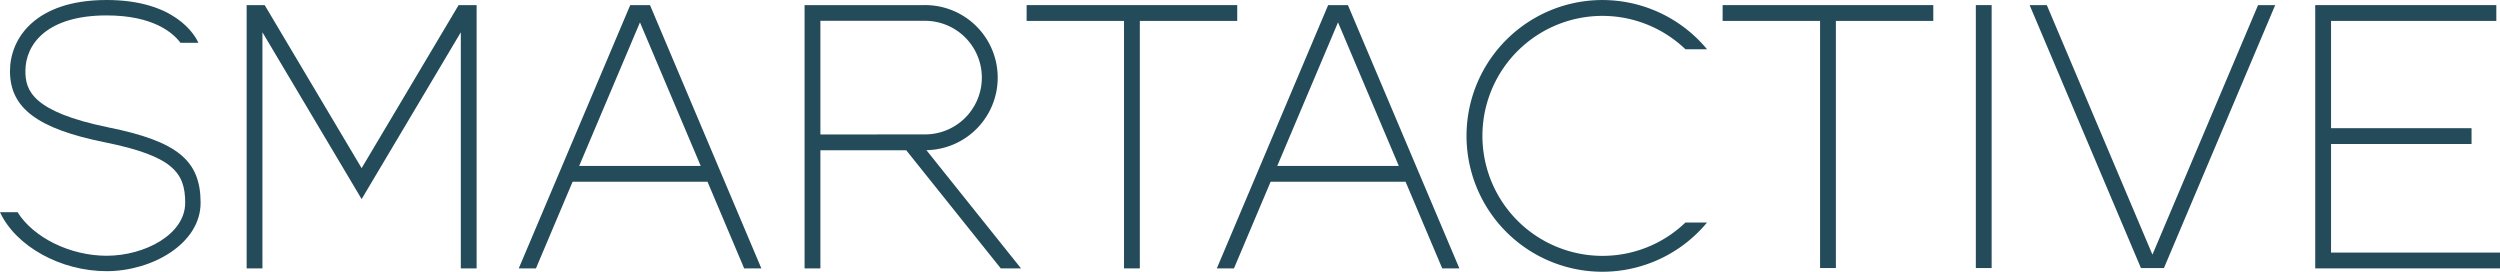 <?xml version="1.0" encoding="UTF-8"?> <svg xmlns="http://www.w3.org/2000/svg" viewBox="0 0 1200 130.4"> <defs> <style>.cls-1{fill:#244b5a;}</style> </defs> <g id="Слой_2" data-name="Слой 2"> <g id="icons"> <path class="cls-1" d="M96.29,97.34c0,19.67-23.33,32.82-45.1,32.82-22,0-43.53-11.84-51.19-28.3H8.44C16,114,33.61,122.76,51.19,122.76c18.2,0,37.7-10.19,37.7-25.42,0-14.37-5.74-22.38-38.39-29C18,61.82,4.79,51.89,4.79,34.13,4.79,18.37,17,0,51.19,0,84.1,0,93.59,16.89,95.25,20.55H86.63C83.06,15.76,73.57,7.4,51.19,7.4c-28.73,0-39,13.84-39,26.73,0,9.14,3.13,19.5,39.79,27C85.15,67.82,96.29,77,96.29,97.34Z"></path> <polygon class="cls-1" points="228.78 2.45 228.78 128.83 221.19 128.83 221.19 15.5 173.58 95.56 125.97 15.5 125.97 128.83 118.39 128.83 118.39 2.45 127.04 2.45 173.58 80.71 220.13 2.45 228.78 2.45"></polygon> <path class="cls-1" d="M312,2.45h-9.49L249,128.83h8.25l17.6-41.6h64.75l17.6,41.6h8.25ZM278,79.65l29.18-68.91,29.17,68.91Z"></path> <polygon class="cls-1" points="1092.1 2.45 1038.69 128.66 1027.65 128.66 974.22 2.45 982.47 2.45 1033.17 122.23 1083.87 2.45 1092.1 2.45"></polygon> <path class="cls-1" d="M647,2.45h-9.49L584.07,128.83h8.23l17.6-41.6h64.77l17.6,41.6h8.23Zm-33.92,77.2,29.17-68.91,29.18,68.91Z"></path> <path class="cls-1" d="M444.68,72.08A34.82,34.82,0,0,0,443.5,2.45H386.2V128.83h7.59V72.14H435l45.37,56.69h9.72Zm-50.89-7.53V10H443.5a27.26,27.26,0,1,1,0,54.51Z"></path> <polygon class="cls-1" points="593.87 2.45 593.87 10.04 547.12 10.04 547.12 128.83 539.53 128.83 539.53 10.04 492.78 10.04 492.78 2.45 593.87 2.45"></polygon> <rect class="cls-1" x="948.4" y="2.45" width="7.59" height="126.21"></rect> <polygon class="cls-1" points="927.98 2.45 927.98 10.04 881.22 10.04 881.22 128.66 873.63 128.66 873.63 10.04 826.86 10.04 826.86 2.45 927.98 2.45"></polygon> <path class="cls-1" d="M769.16,122.81A57.59,57.59,0,1,1,809,23.64h10.37a65.21,65.21,0,1,0,0,83.17H809A57.39,57.39,0,0,1,769.16,122.81Z"></path> <polygon class="cls-1" points="1200 121.24 1200 128.83 1111.31 128.83 1111.31 2.45 1198.24 2.45 1198.24 10.04 1118.9 10.04 1118.9 61.53 1186.34 61.53 1186.34 69.12 1118.9 69.12 1118.9 121.24 1200 121.24"></polygon> </g> </g> </svg> 